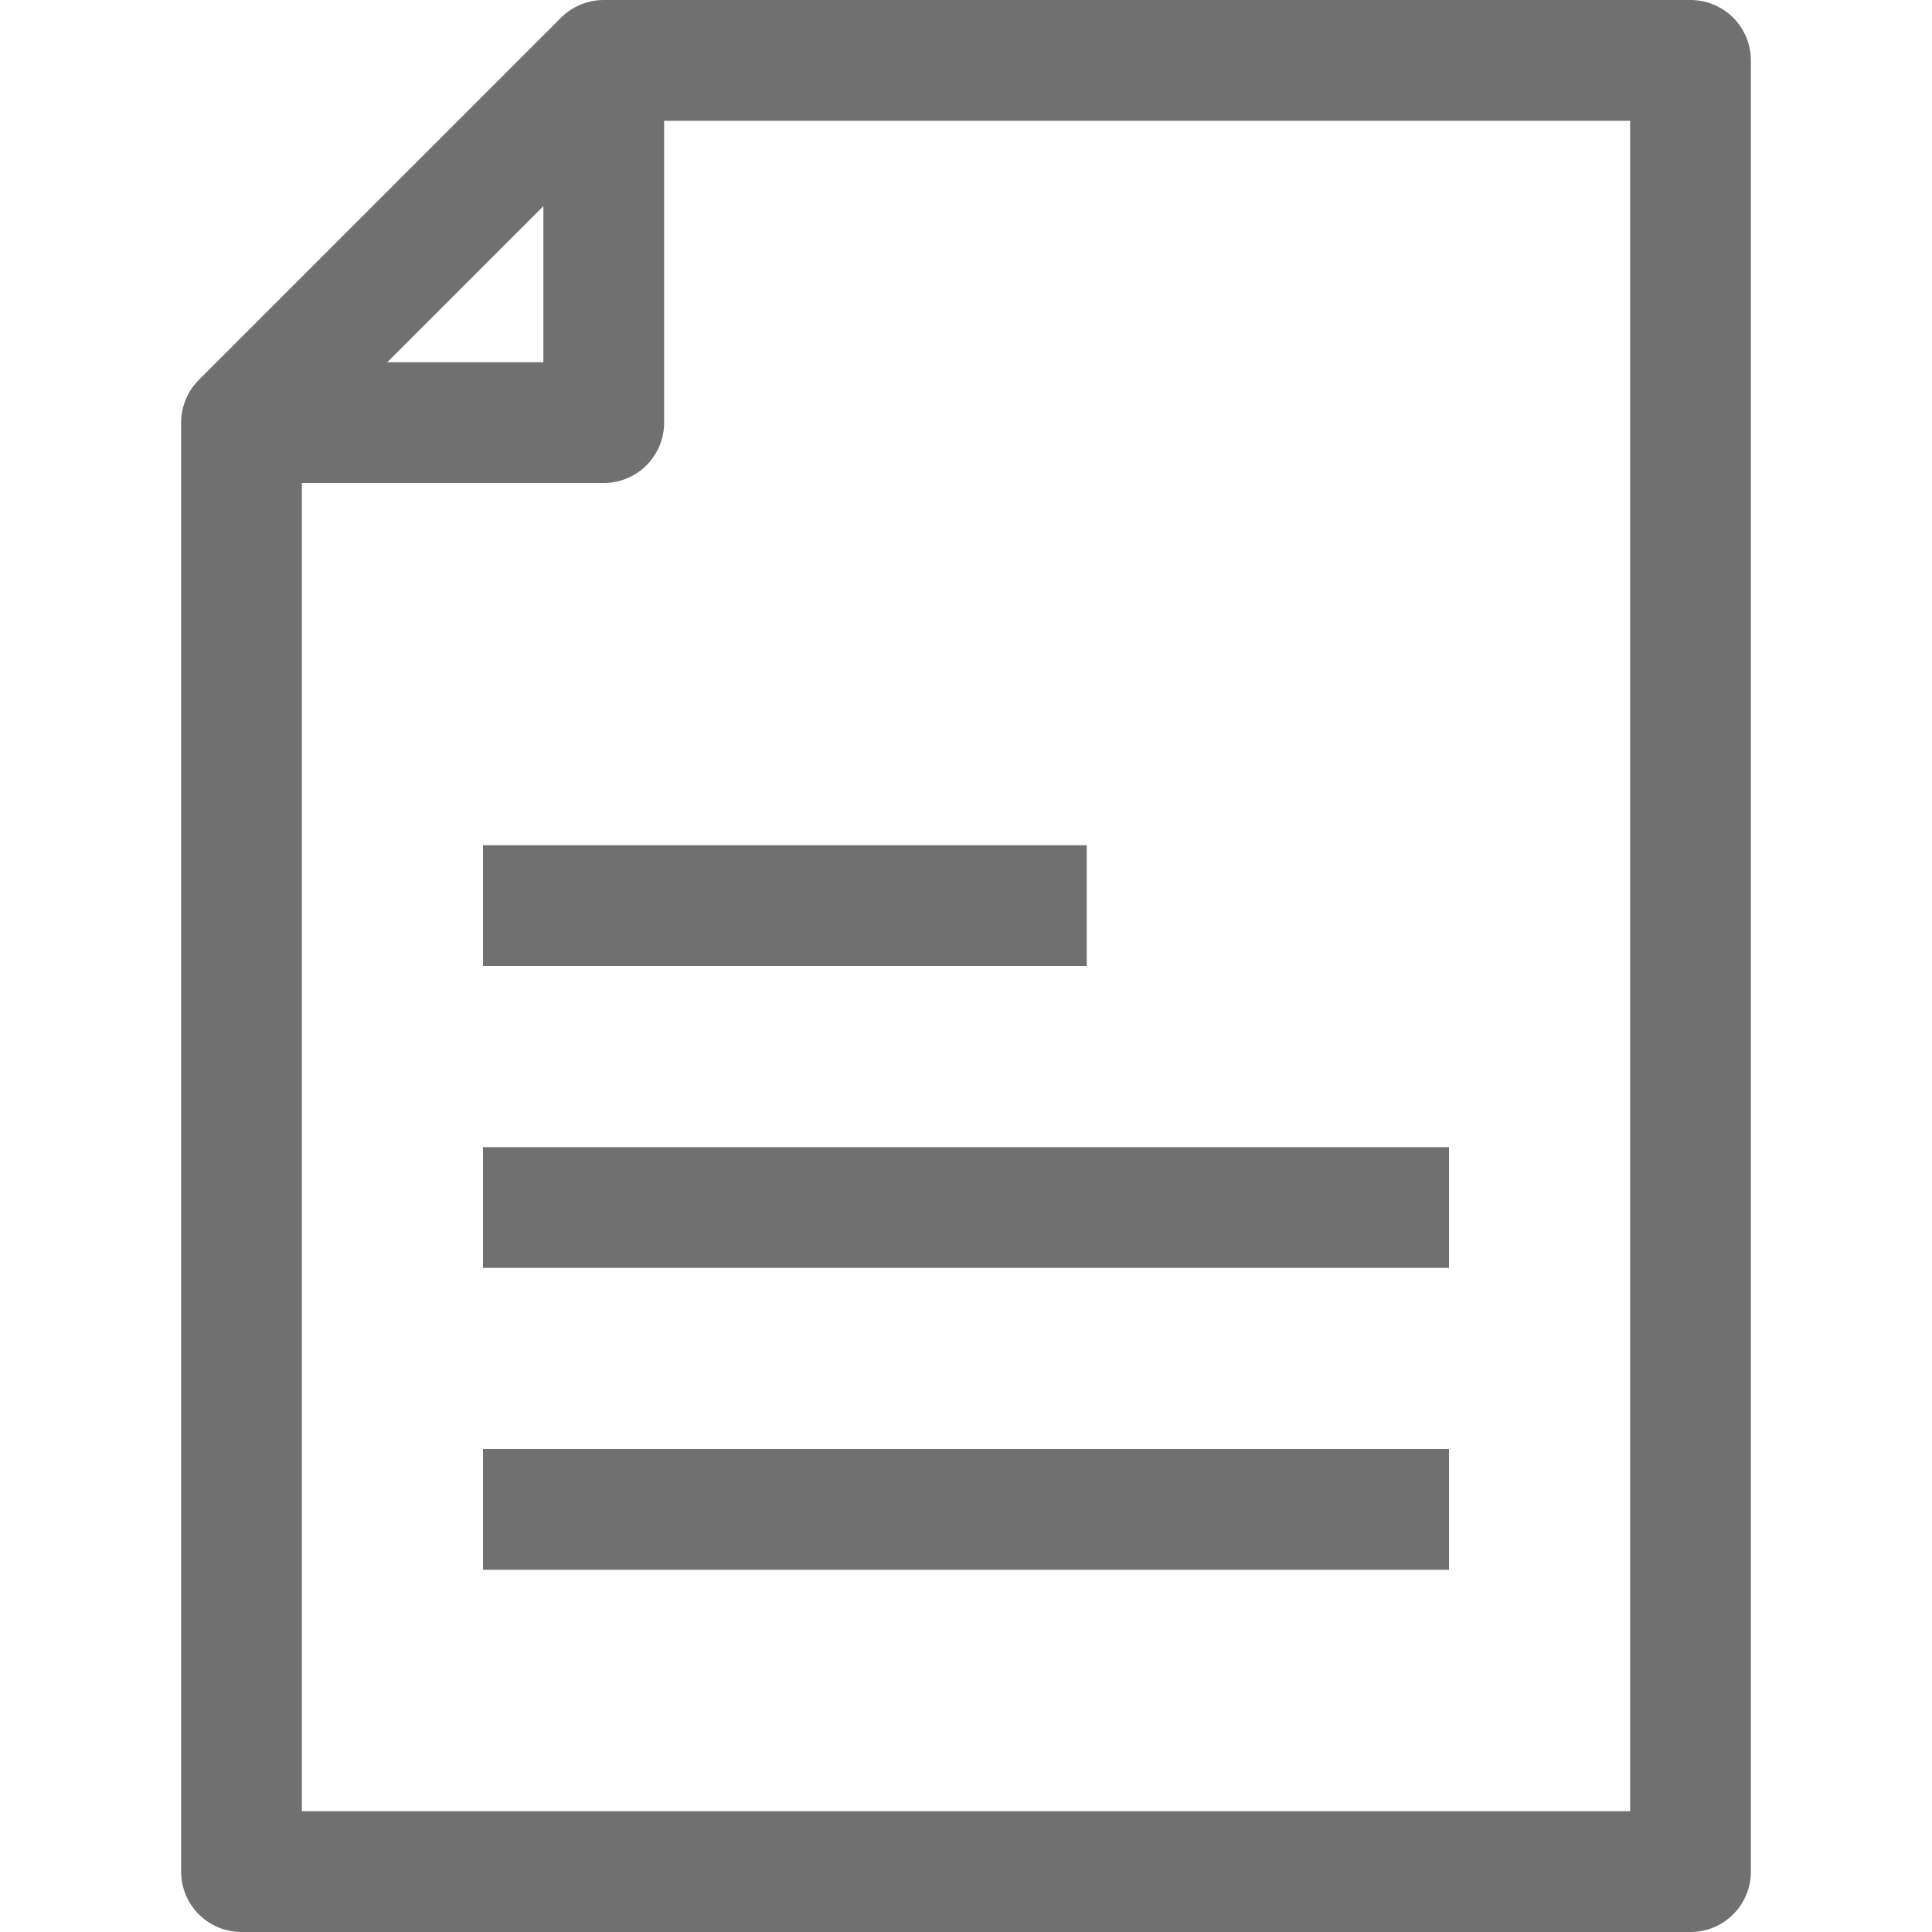 <svg width="32" height="32" viewBox="0 0 32 32" fill="none" xmlns="http://www.w3.org/2000/svg">
<path d="M10 1L4 7V31H28V1H10Z" stroke="#707070" stroke-width="2" stroke-linejoin="round"/>
<path d="M10 1V7H4" stroke="#707070" stroke-width="2" stroke-linejoin="round"/>
<path d="M8 15H18" stroke="#707070" stroke-width="2" stroke-linejoin="round"/>
<path d="M8 20H24" stroke="#707070" stroke-width="2" stroke-linejoin="round"/>
<path d="M8 25H24" stroke="#707070" stroke-width="2" stroke-linejoin="round"/>
</svg>
